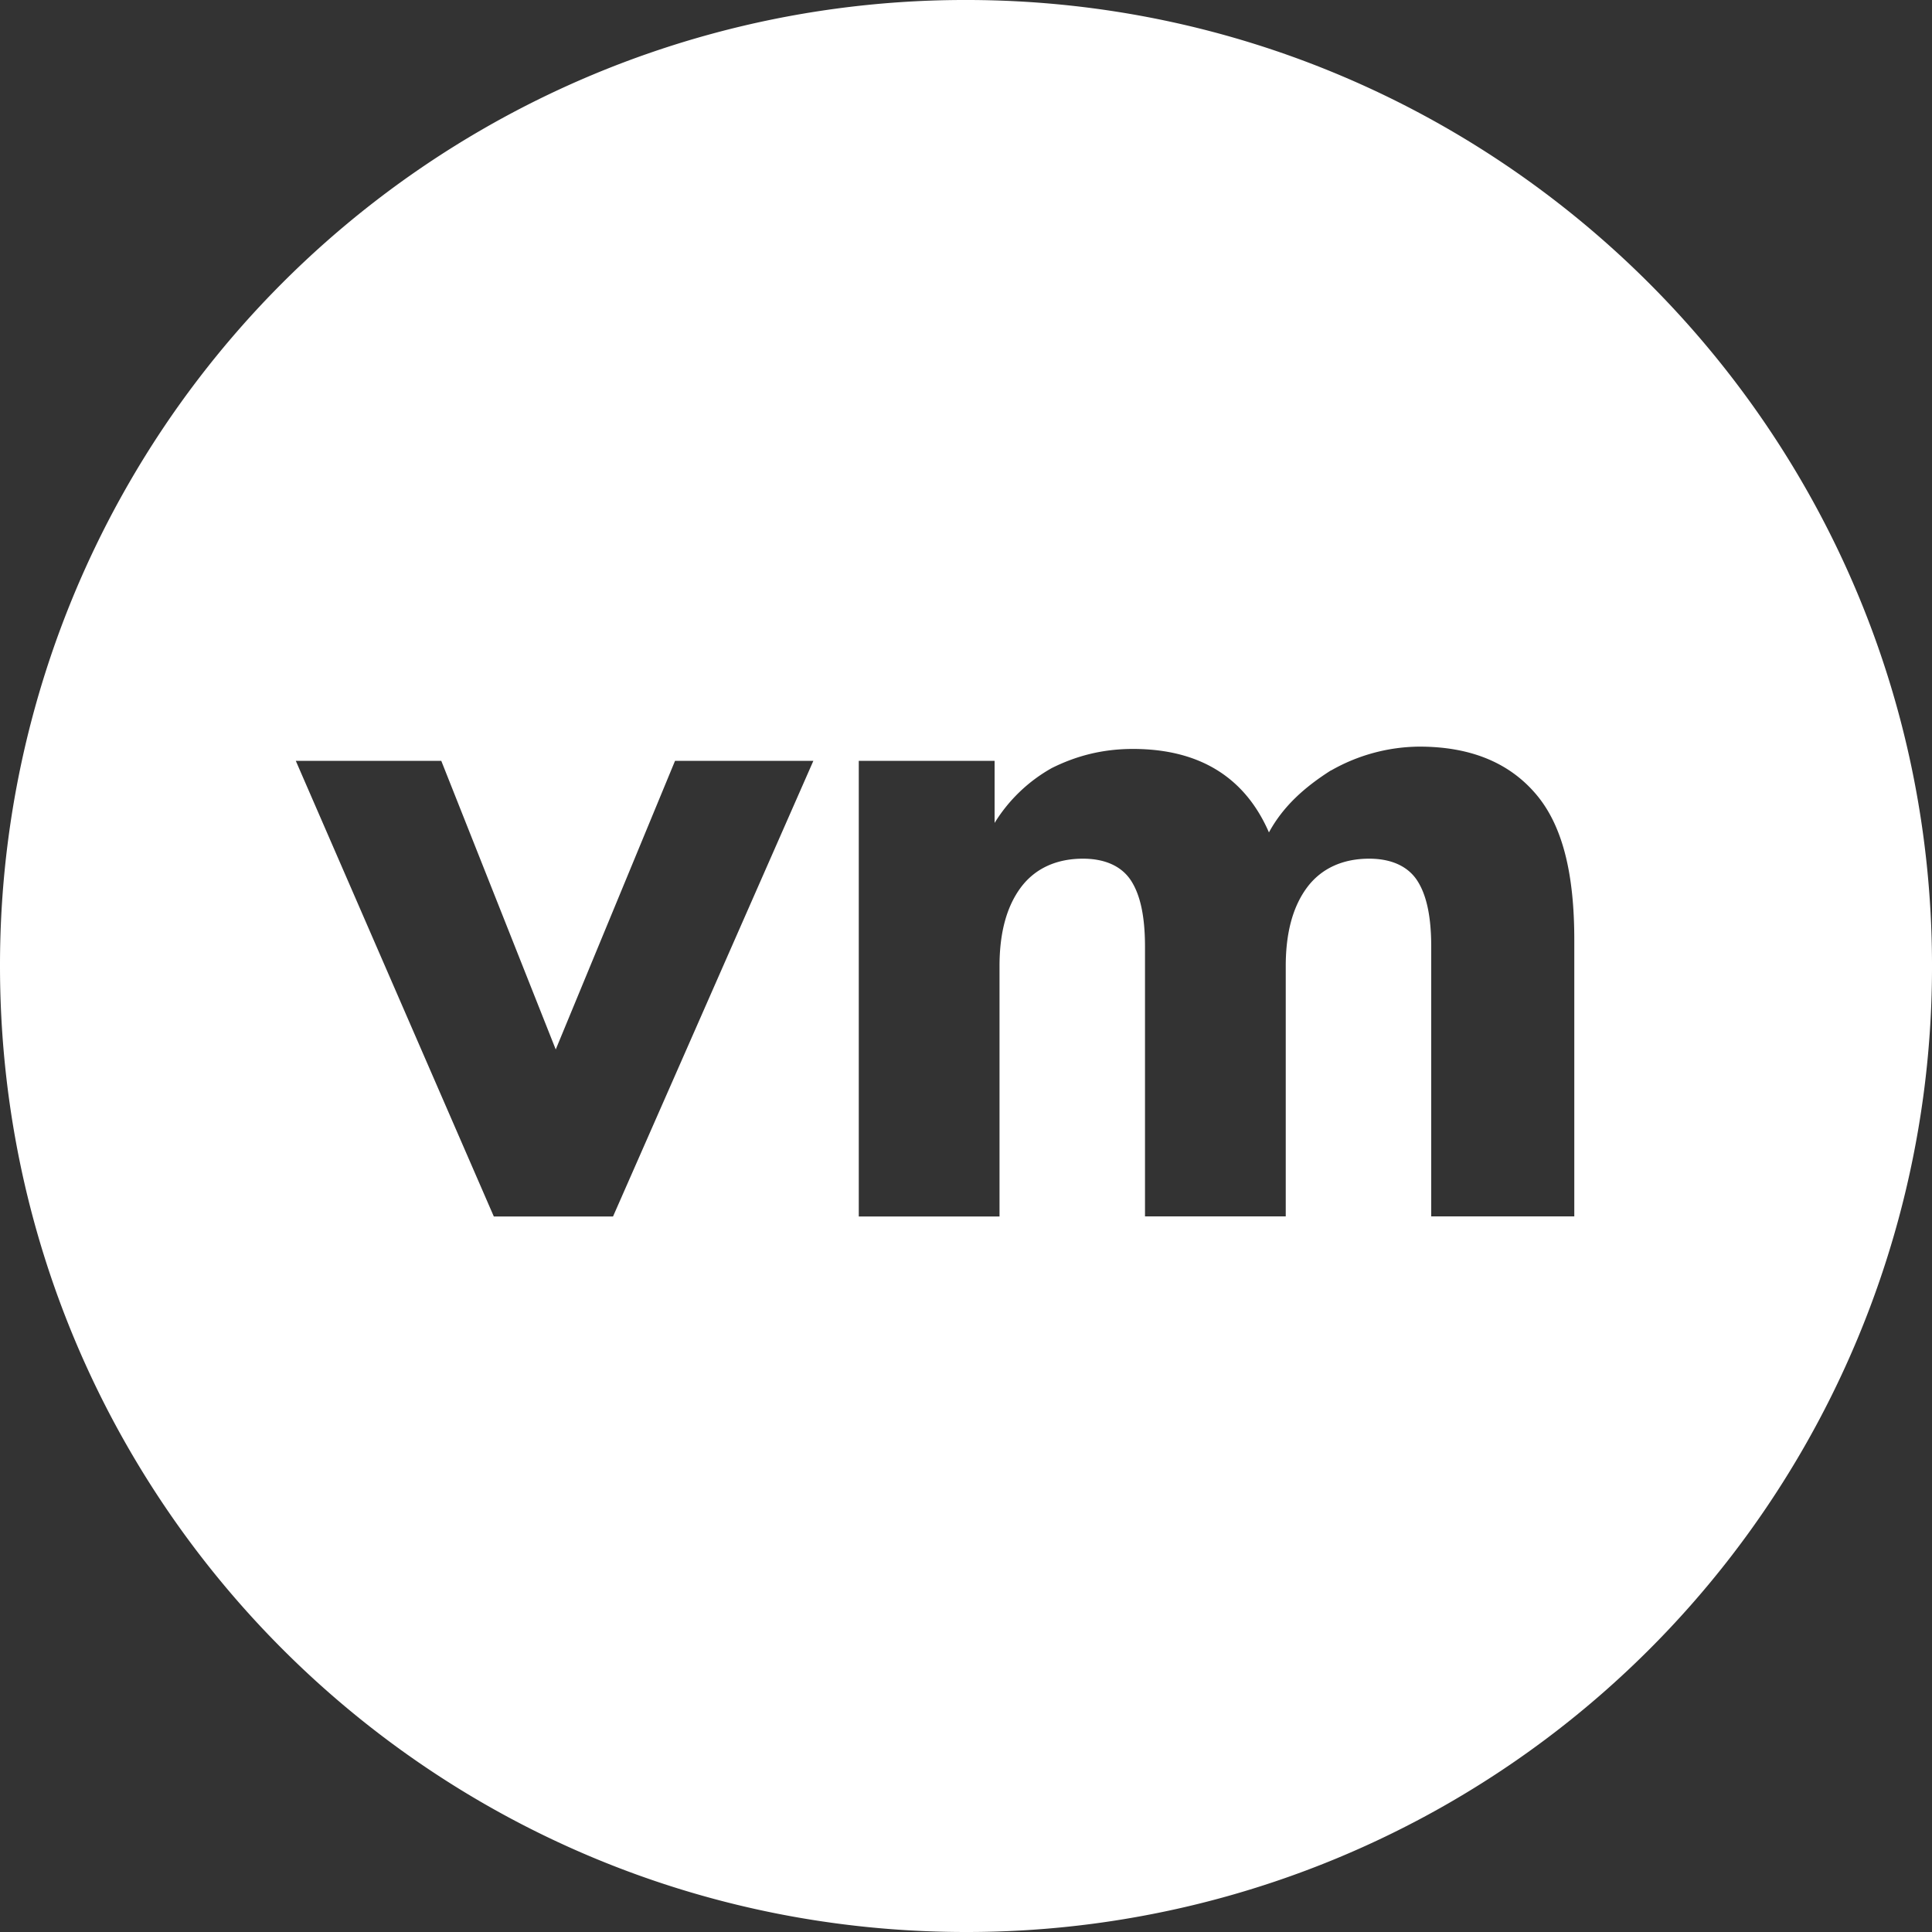 <svg width="20" height="20" viewBox="0 0 20 20" xmlns="http://www.w3.org/2000/svg" xmlns:xlink="http://www.w3.org/1999/xlink"><rect x="0" y="0" width="20" height="20" fill="#333333" stroke="none"/><defs><path d="M9.956 0h.087C15.515.023 19.977 4.46 20 9.956v.088A9.99 9.99 0 0110 20C4.47 20 0 15.53 0 10A9.99 9.99 0 019.956 0zm3.822 7.975c-.272.173-.494.37-.642.642-.247-.568-.716-.864-1.408-.864-.32 0-.592.074-.84.198a1.632 1.632 0 00-.592.568v-.643H8.89v4.717h1.457V10c0-.346.074-.617.222-.815.148-.197.37-.296.642-.296.222 0 .395.074.494.222.098.148.148.37.148.691v2.79h1.457V10c0-.346.074-.617.222-.815.148-.197.37-.296.642-.296.222 0 .395.074.494.222.098.148.148.37.148.691v2.79h1.481V9.729c0-.691-.123-1.185-.395-1.506-.271-.32-.666-.494-1.21-.494a1.87 1.87 0 00-.913.247zm-6.79-.099l-1.235 2.988-1.185-2.988H3.062l2.05 4.717h1.234L8.42 7.876H6.987z" id="a"/></defs><use fill="#FFF" xlink:href="#a" fill-rule="evenodd"/></svg>